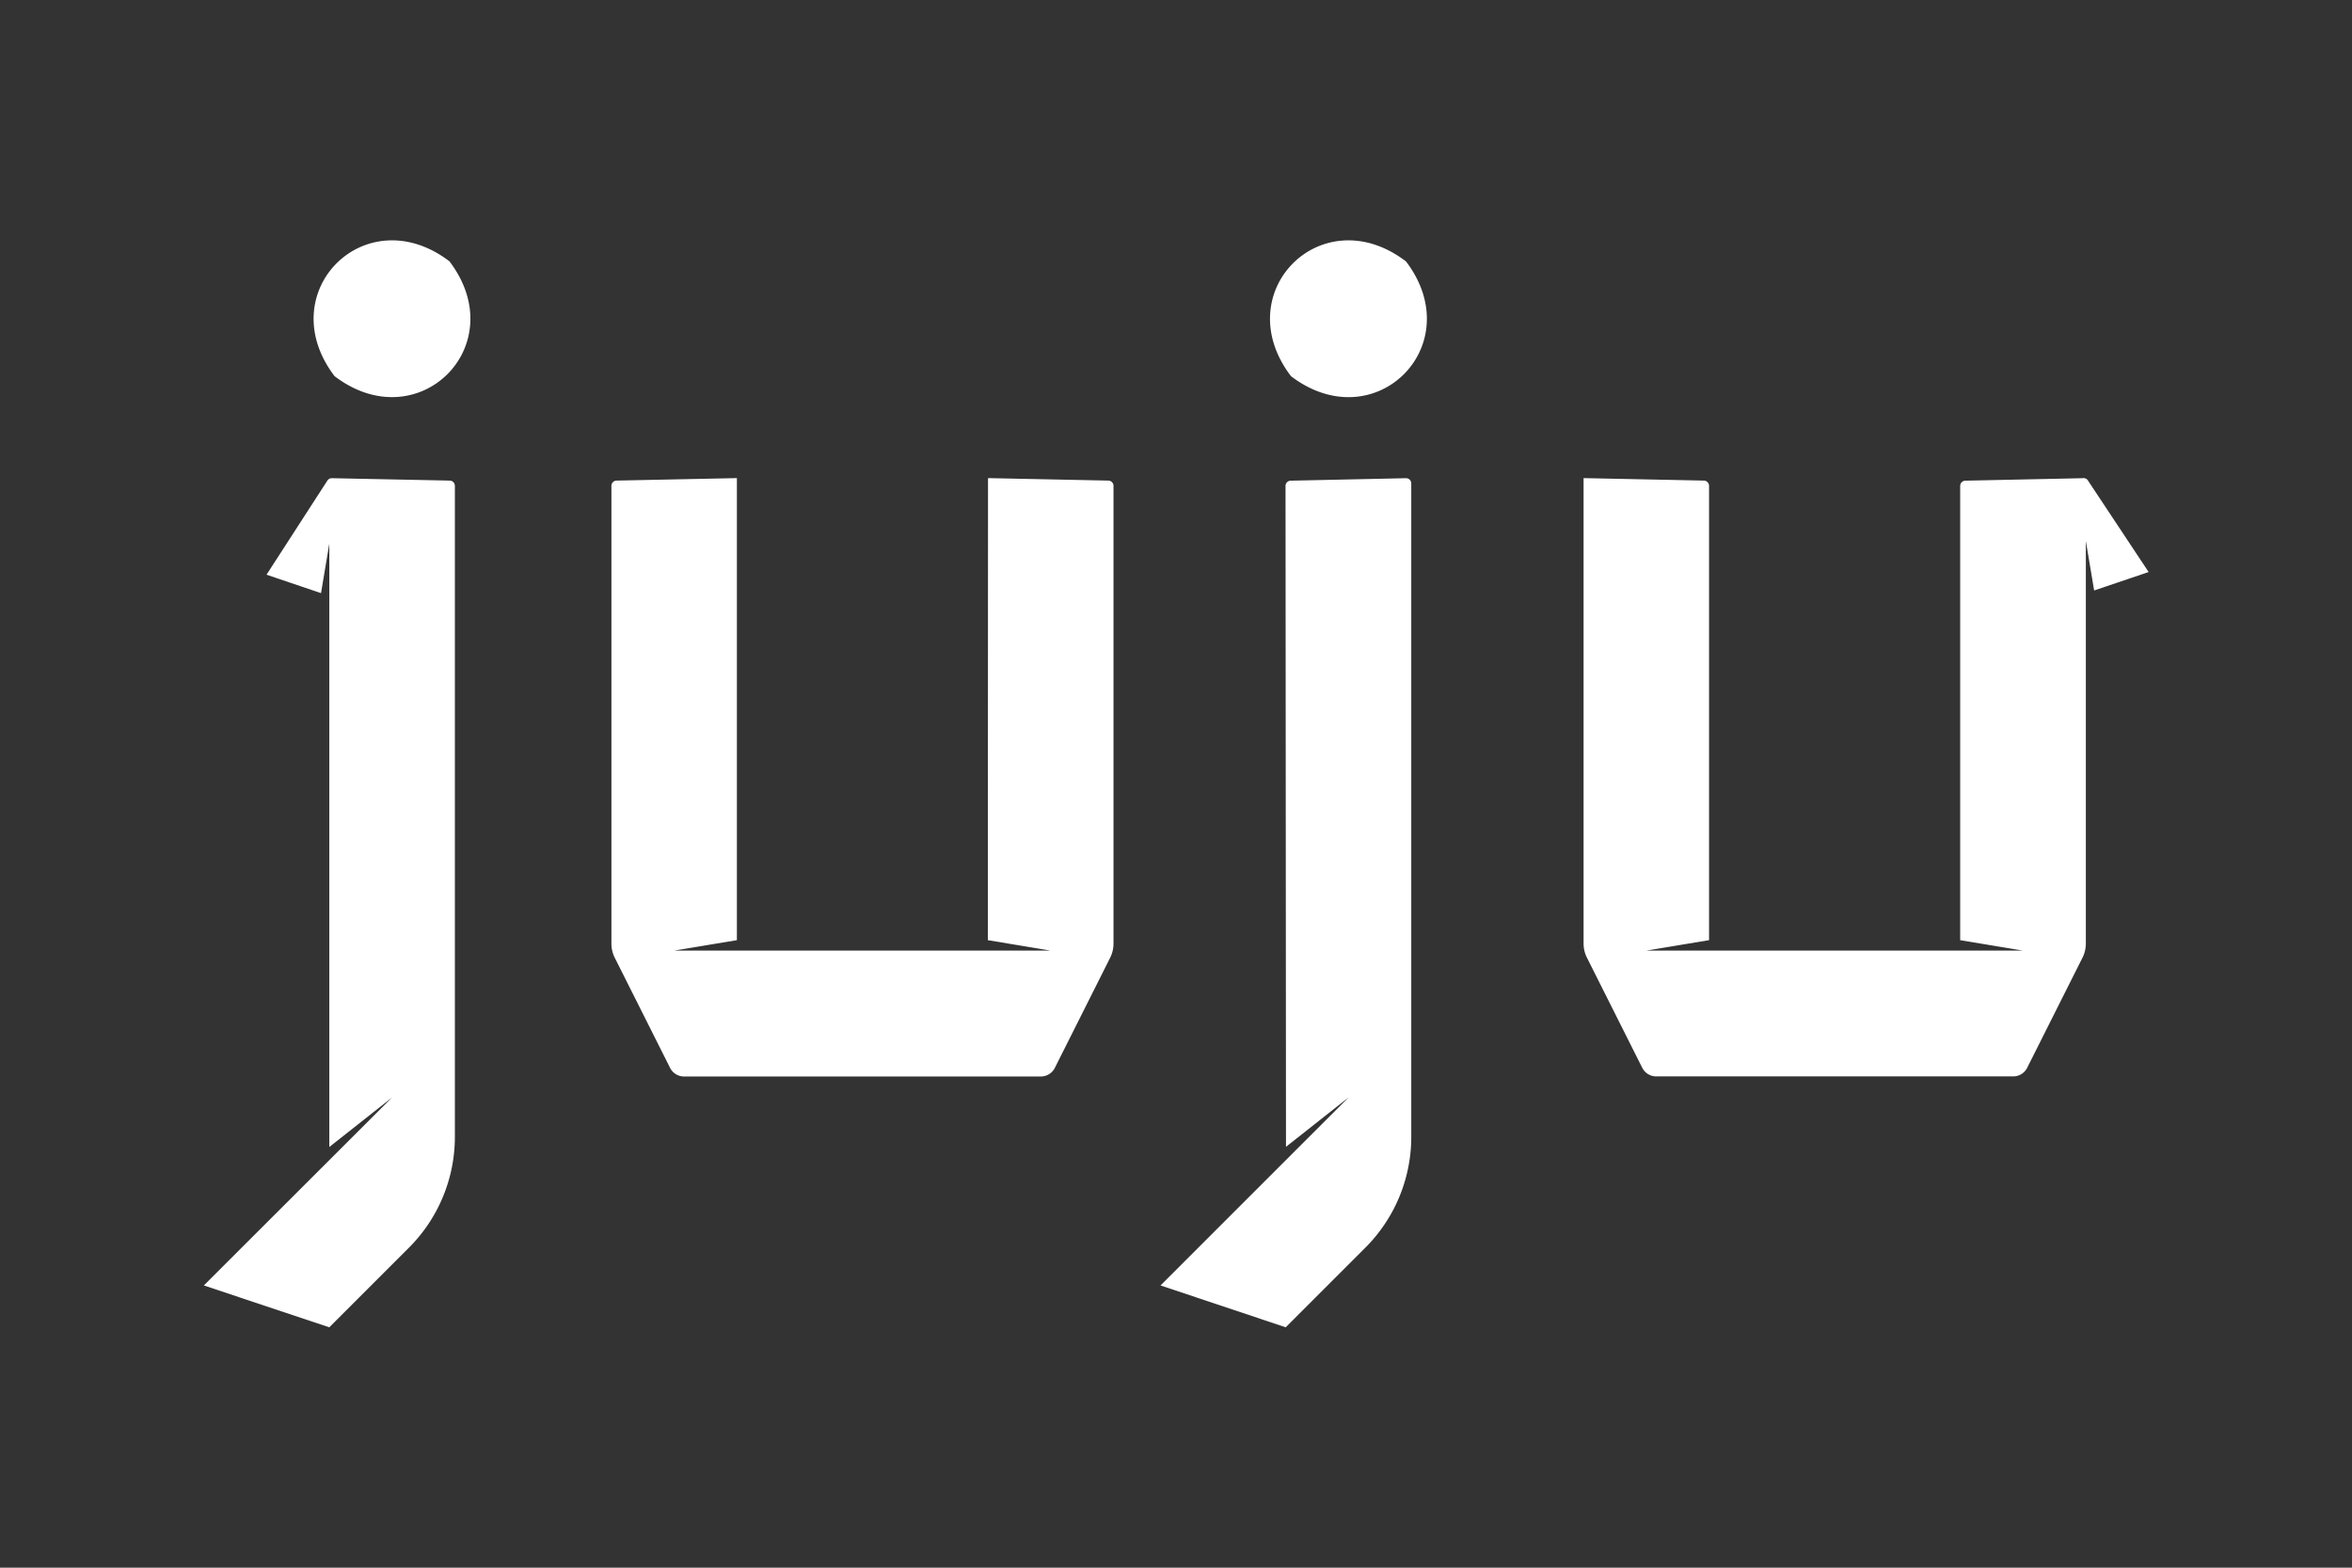 <svg id="Layer_1" data-name="Layer 1" xmlns="http://www.w3.org/2000/svg" viewBox="0 0 255.12 170.08"><rect x="0" y="0" width="255.12" height="170.08" fill="#333333" stroke="none"/><defs><style>.cls-1{fill:#fff;}</style></defs><title>juju_web_Artboard 1 copy</title><path class="cls-1" d="M107.15,102l6.8,1.13H73.13l6.8-1.13V51.87l-13.05.27a.57.57,0,0,0-.56.57v49.67a3.4,3.4,0,0,0,.36,1.52l6,11.95a1.7,1.7,0,0,0,1.52.94H112.9a1.7,1.7,0,0,0,1.52-.94l6-11.95a3.4,3.4,0,0,0,.36-1.52V52.71a.57.57,0,0,0-.56-.57l-13.05-.27ZM48.75,28.35c-9.1-6.93-19.39,3.36-12.46,12.46C45.39,47.74,55.68,37.46,48.75,28.35Zm-19.84,34,5.91,2,.9-5.37v65.46l6.8-5.37L22.11,139.46,35.72,144l8.62-8.62a17,17,0,0,0,5-12V52.71a.57.57,0,0,0-.56-.57L36,51.88a.57.57,0,0,0-.49.26Zm123.58-34c-9.1-6.93-19.39,3.36-12.46,12.46C149.14,47.75,159.43,37.46,152.5,28.35Zm-13,96.07,6.8-5.37-20.41,20.41L139.46,144l8.62-8.62a17,17,0,0,0,5-12V52.45a.57.57,0,0,0-.58-.57L140,52.15a.57.57,0,0,0-.56.57Zm86.43-72.54-12.74.27a.57.57,0,0,0-.56.57V102l6.8,1.13H178.58l6.8-1.13V52.71a.57.57,0,0,0-.56-.57l-13.05-.27v50.5a3.4,3.4,0,0,0,.36,1.52l6,11.95a1.7,1.7,0,0,0,1.52.94h38.72a1.7,1.7,0,0,0,1.52-.94l6-11.95a3.4,3.4,0,0,0,.36-1.52V58.69l.9,5.37,5.91-2-6.63-10A.57.57,0,0,0,225.89,51.88Z"/></svg>
